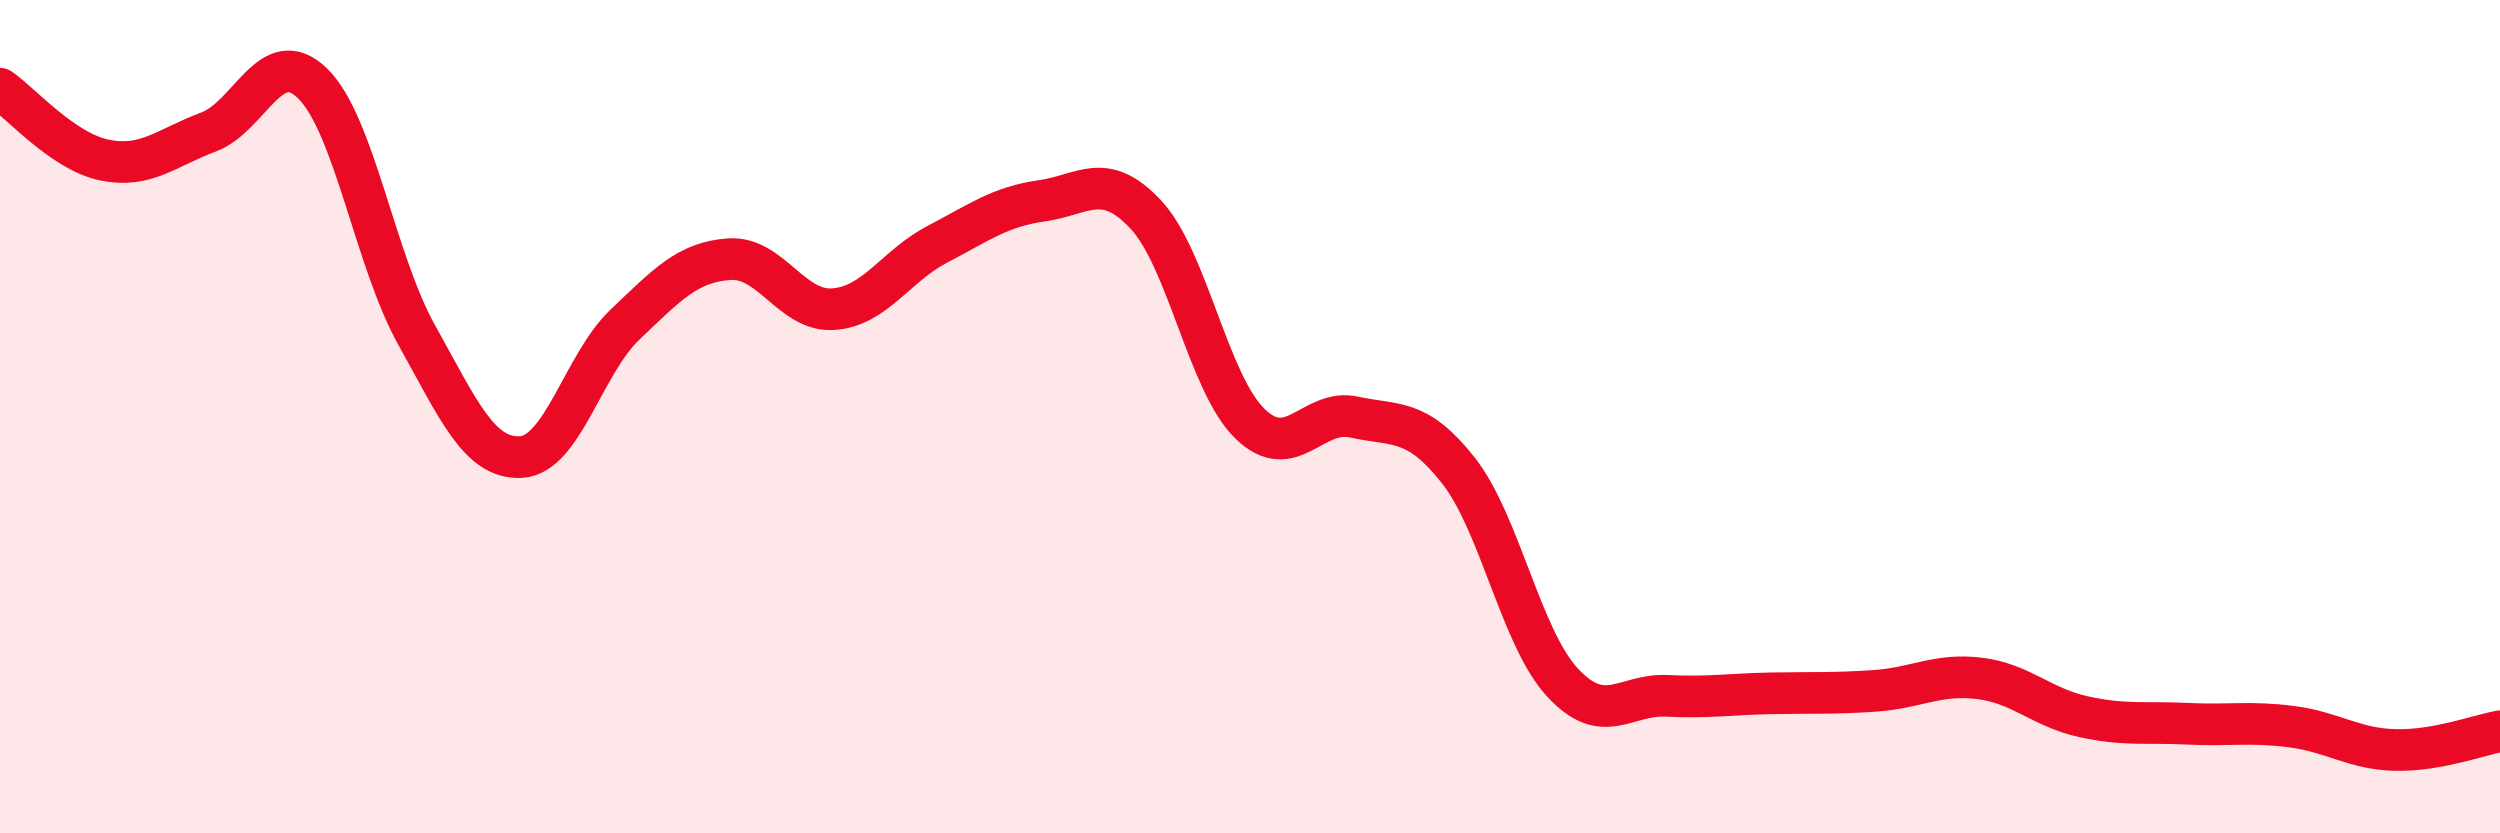 
    <svg width="60" height="20" viewBox="0 0 60 20" xmlns="http://www.w3.org/2000/svg">
      <path
        d="M 0,2.13 C 0.5,2.47 1.5,3.63 2.5,3.84 C 3.5,4.05 4,3.54 5,3.17 C 6,2.8 6.5,1.03 7.5,2 C 8.5,2.97 9,6.25 10,8.04 C 11,9.83 11.5,11.02 12.5,10.97 C 13.5,10.92 14,8.74 15,7.79 C 16,6.84 16.5,6.29 17.5,6.22 C 18.5,6.15 19,7.49 20,7.42 C 21,7.35 21.5,6.38 22.5,5.86 C 23.5,5.34 24,4.96 25,4.82 C 26,4.68 26.5,4.08 27.5,5.15 C 28.5,6.22 29,9.2 30,10.17 C 31,11.14 31.5,9.79 32.5,10.01 C 33.5,10.23 34,10.02 35,11.29 C 36,12.56 36.5,15.3 37.5,16.38 C 38.5,17.46 39,16.65 40,16.7 C 41,16.75 41.5,16.66 42.5,16.64 C 43.5,16.62 44,16.65 45,16.58 C 46,16.51 46.5,16.16 47.5,16.28 C 48.5,16.4 49,16.98 50,17.2 C 51,17.42 51.5,17.32 52.5,17.37 C 53.5,17.42 54,17.31 55,17.44 C 56,17.57 56.5,17.98 57.5,18 C 58.5,18.02 59.5,17.64 60,17.55L60 20L0 20Z"
        fill="#EB0A25"
        opacity="0.1"
        stroke-linecap="round"
        stroke-linejoin="round"
      />
      <path
        d="M 0,2.13 C 0.5,2.47 1.5,3.63 2.5,3.84 C 3.5,4.05 4,3.54 5,3.17 C 6,2.8 6.5,1.03 7.5,2 C 8.5,2.97 9,6.25 10,8.04 C 11,9.83 11.5,11.02 12.5,10.97 C 13.5,10.92 14,8.74 15,7.79 C 16,6.84 16.5,6.29 17.5,6.22 C 18.5,6.15 19,7.49 20,7.42 C 21,7.35 21.5,6.38 22.5,5.86 C 23.5,5.34 24,4.96 25,4.82 C 26,4.68 26.5,4.08 27.5,5.15 C 28.5,6.22 29,9.2 30,10.17 C 31,11.14 31.5,9.79 32.5,10.01 C 33.5,10.23 34,10.02 35,11.29 C 36,12.56 36.5,15.3 37.5,16.38 C 38.5,17.46 39,16.65 40,16.7 C 41,16.75 41.5,16.66 42.5,16.64 C 43.5,16.62 44,16.65 45,16.58 C 46,16.51 46.5,16.16 47.5,16.28 C 48.5,16.4 49,16.98 50,17.2 C 51,17.42 51.5,17.32 52.5,17.37 C 53.5,17.42 54,17.31 55,17.44 C 56,17.57 56.5,17.98 57.5,18 C 58.5,18.02 59.5,17.64 60,17.55"
        stroke="#EB0A25"
        stroke-width="1"
        fill="none"
        stroke-linecap="round"
        stroke-linejoin="round"
      />
    </svg>
  